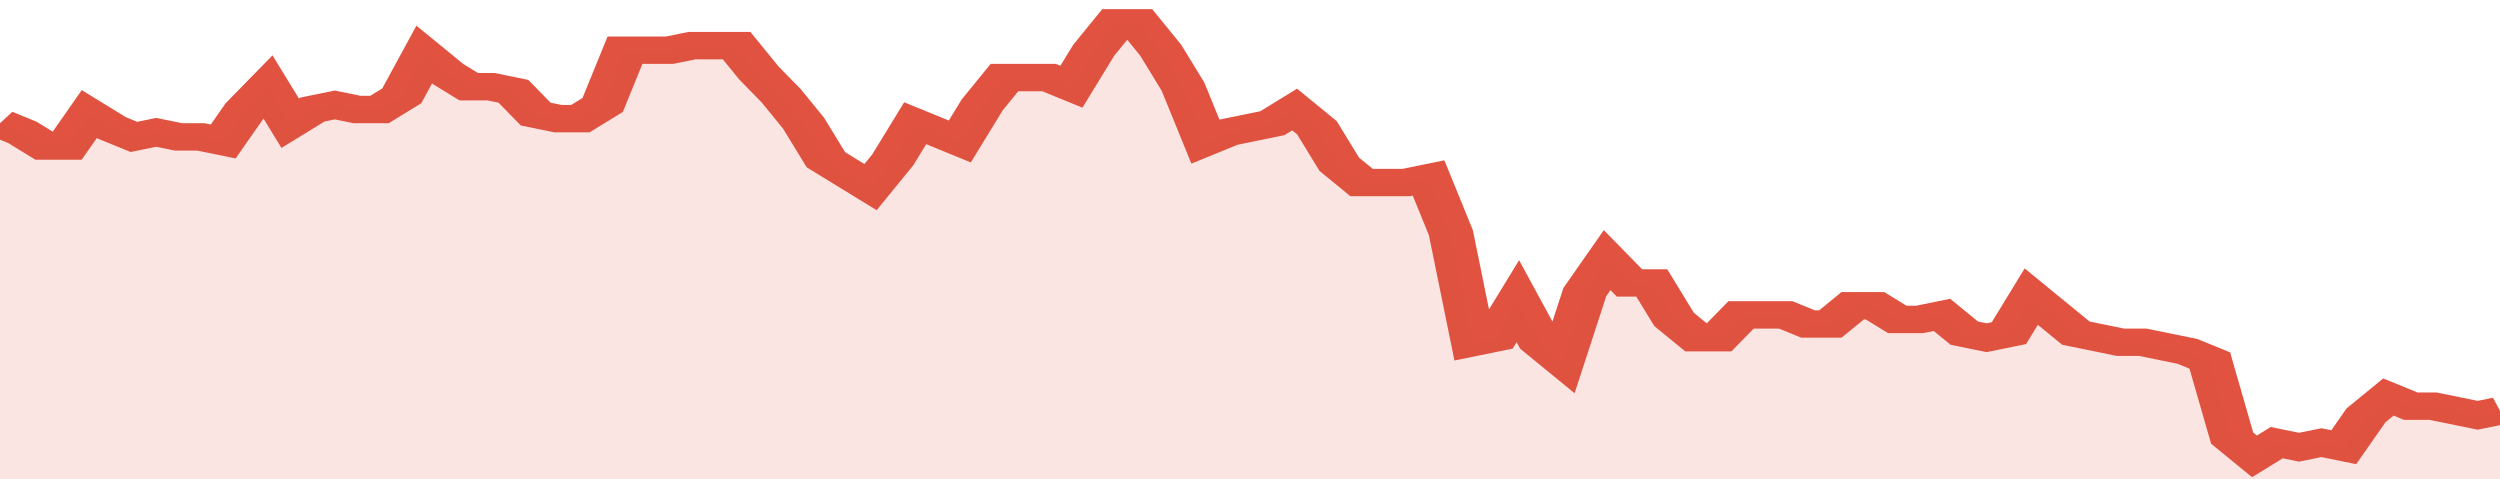 <svg xmlns="http://www.w3.org/2000/svg" viewBox="0 0 336 105" width="120" height="23" preserveAspectRatio="none">
				 <polyline fill="none" stroke="#E15241" stroke-width="6" points="0, 27 3, 29 6, 32 9, 32 12, 25 15, 28 18, 30 21, 29 24, 30 27, 30 30, 31 33, 24 36, 19 39, 27 42, 24 45, 23 48, 24 51, 24 54, 21 57, 12 60, 16 63, 19 66, 19 69, 20 72, 25 75, 26 78, 26 81, 23 84, 11 87, 11 90, 11 93, 10 96, 10 99, 10 102, 16 105, 21 108, 27 111, 35 114, 38 117, 41 120, 35 123, 27 126, 29 129, 31 132, 23 135, 17 138, 17 141, 17 144, 19 147, 11 150, 5 153, 5 156, 11 159, 19 162, 31 165, 29 168, 28 171, 27 174, 24 177, 28 180, 36 183, 40 186, 40 189, 40 192, 39 195, 51 198, 75 201, 74 204, 66 207, 75 210, 79 213, 64 216, 57 219, 62 222, 62 225, 70 228, 74 231, 74 234, 69 237, 69 240, 69 243, 71 246, 71 249, 67 252, 67 255, 70 258, 70 261, 69 264, 73 267, 74 270, 73 273, 65 276, 69 279, 73 282, 74 285, 75 288, 75 291, 76 294, 77 297, 79 300, 96 303, 100 306, 97 309, 98 312, 97 315, 98 318, 91 321, 87 324, 89 327, 89 330, 90 333, 91 336, 90 336, 90 "> </polyline>
				 <polygon fill="#E15241" opacity="0.15" points="0, 105 0, 27 3, 29 6, 32 9, 32 12, 25 15, 28 18, 30 21, 29 24, 30 27, 30 30, 31 33, 24 36, 19 39, 27 42, 24 45, 23 48, 24 51, 24 54, 21 57, 12 60, 16 63, 19 66, 19 69, 20 72, 25 75, 26 78, 26 81, 23 84, 11 87, 11 90, 11 93, 10 96, 10 99, 10 102, 16 105, 21 108, 27 111, 35 114, 38 117, 41 120, 35 123, 27 126, 29 129, 31 132, 23 135, 17 138, 17 141, 17 144, 19 147, 11 150, 5 153, 5 156, 11 159, 19 162, 31 165, 29 168, 28 171, 27 174, 24 177, 28 180, 36 183, 40 186, 40 189, 40 192, 39 195, 51 198, 75 201, 74 204, 66 207, 75 210, 79 213, 64 216, 57 219, 62 222, 62 225, 70 228, 74 231, 74 234, 69 237, 69 240, 69 243, 71 246, 71 249, 67 252, 67 255, 70 258, 70 261, 69 264, 73 267, 74 270, 73 273, 65 276, 69 279, 73 282, 74 285, 75 288, 75 291, 76 294, 77 297, 79 300, 96 303, 100 306, 97 309, 98 312, 97 315, 98 318, 91 321, 87 324, 89 327, 89 330, 90 333, 91 336, 90 336, 105 "></polygon>
			</svg>